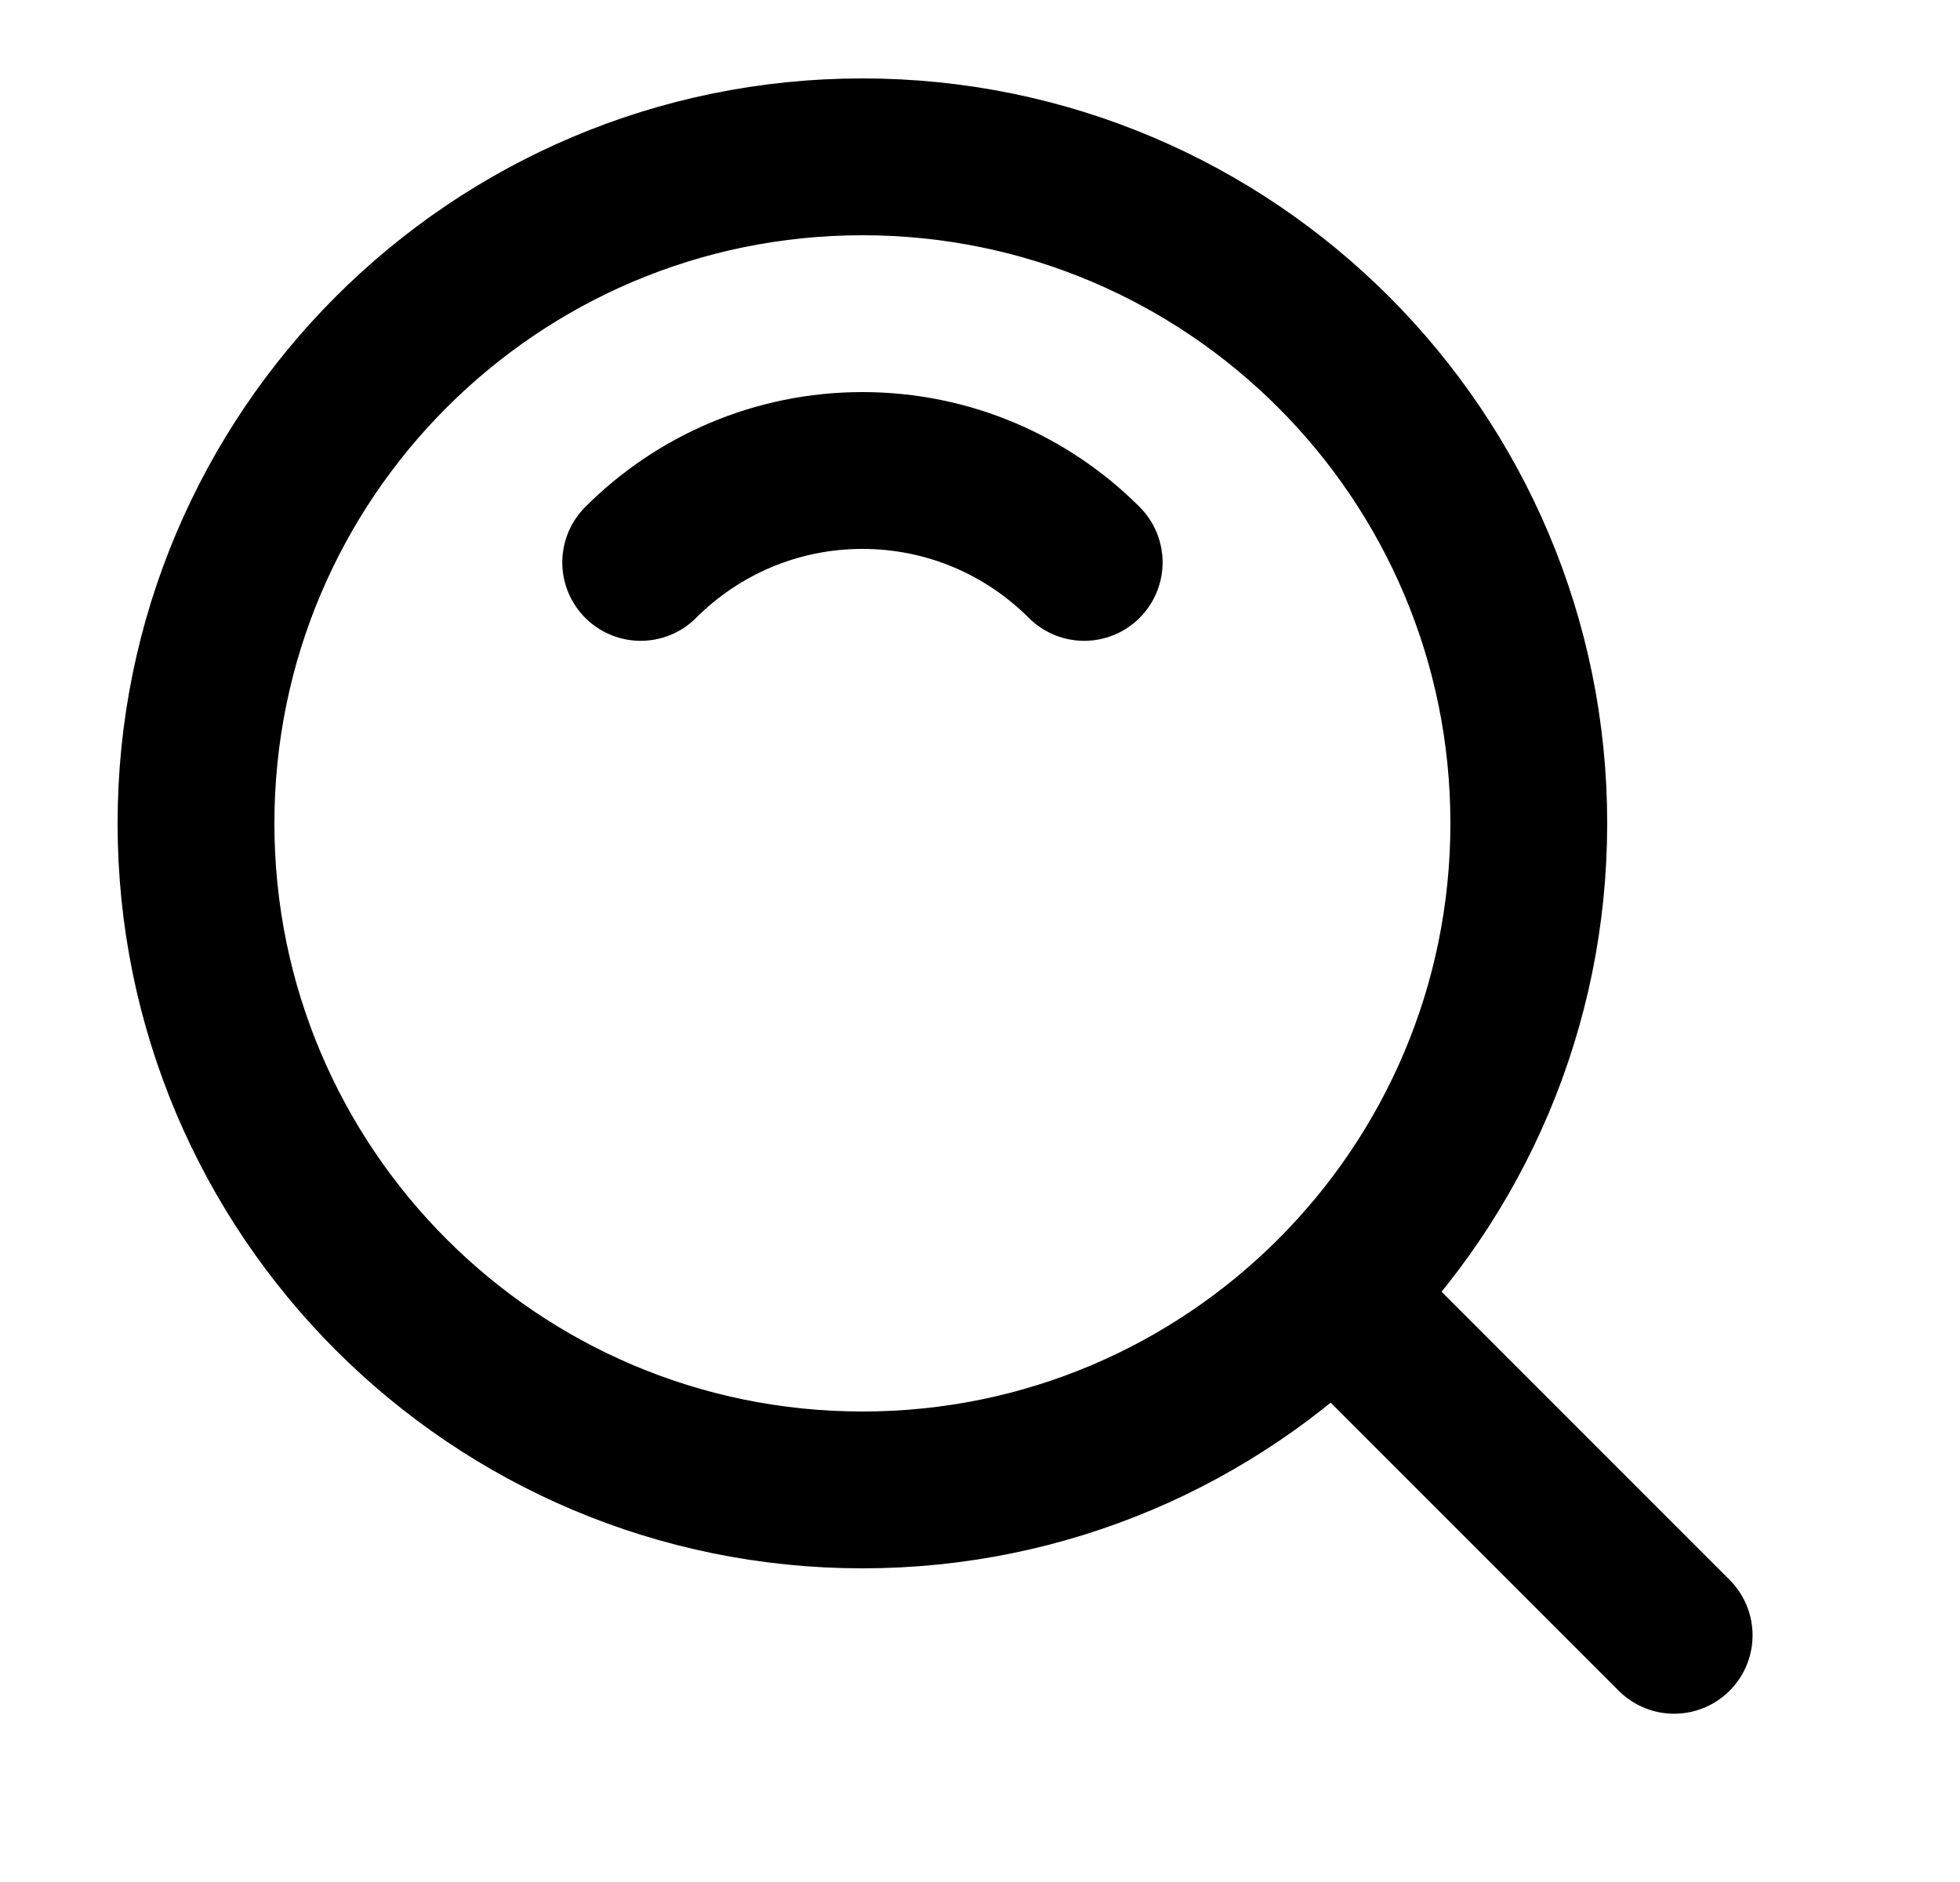 <svg width="25" height="24" viewBox="0 0 25 24" fill="none" xmlns="http://www.w3.org/2000/svg">
<g id="Frame">
<path id="Vector" d="M11 19C15.694 19 19.5 15.194 19.5 10.5C19.5 5.806 15.694 2 11 2C6.306 2 2.5 5.806 2.5 10.5C2.5 15.194 6.306 19 11 19Z" stroke="black" stroke-width="2" stroke-linejoin="round"/>
<path id="Vector_2" d="M13.829 7.172C13.105 6.448 12.105 6 11 6C9.896 6 8.896 6.448 8.172 7.172" stroke="black" stroke-width="2" stroke-linecap="round" stroke-linejoin="round"/>
<path id="Vector_3" d="M17.111 16.611L21.354 20.854" stroke="black" stroke-width="2" stroke-linecap="round" stroke-linejoin="round"/>
</g>
</svg>
